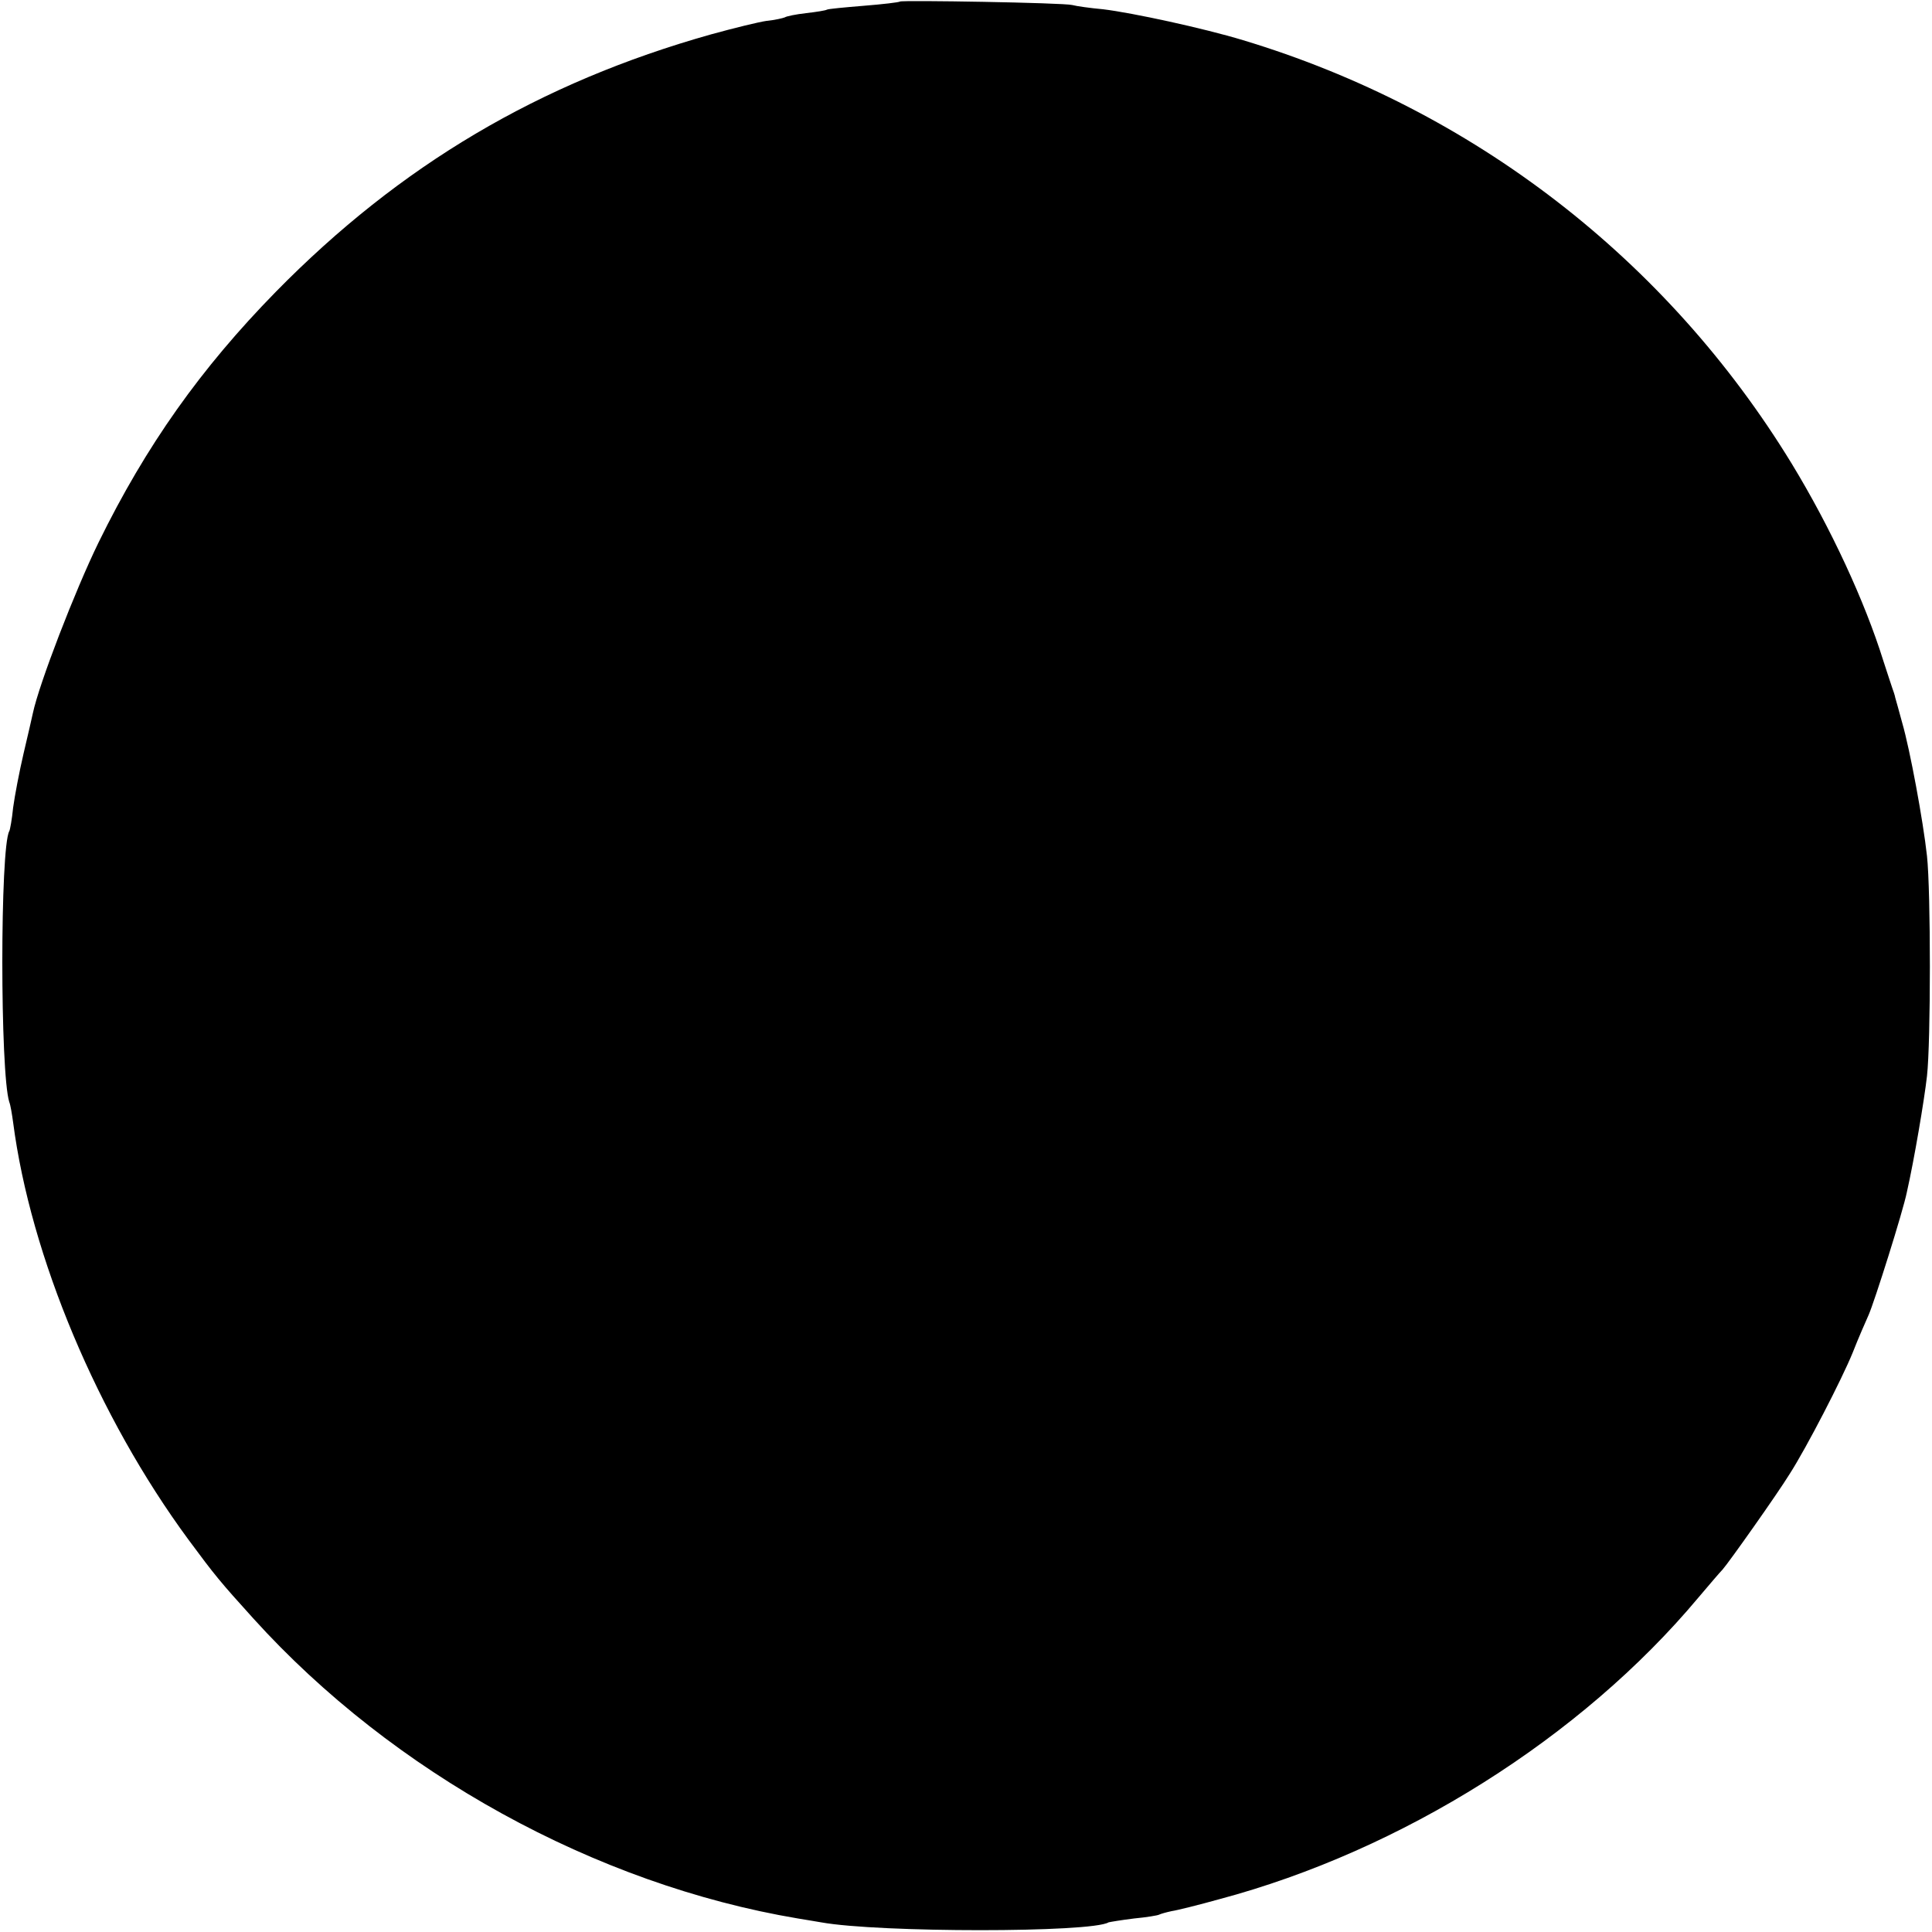 <?xml version="1.0" standalone="no"?>
<!DOCTYPE svg PUBLIC "-//W3C//DTD SVG 20010904//EN"
 "http://www.w3.org/TR/2001/REC-SVG-20010904/DTD/svg10.dtd">
<svg version="1.0" xmlns="http://www.w3.org/2000/svg"
 width="500pt" height="500pt" viewBox="0 0 500 500"
 preserveAspectRatio="xMidYMid meet">
<g transform="translate(0,500) scale(0.1,-0.1)"
fill="#000000" stroke="none">
<path d="M2329 4996 c-2 -2 -44 -7 -94 -11 -49 -4 -92 -8 -95 -10 -3 -2 -27
-6 -54 -9 -26 -3 -51 -8 -55 -11 -5 -2 -26 -7 -47 -9 -21 -3 -86 -19 -144 -35
-444 -125 -804 -338 -1126 -666 -194 -198 -336 -398 -459 -649 -61 -125 -154
-366 -170 -442 -2 -10 -13 -57 -24 -104 -11 -47 -23 -110 -27 -140 -3 -30 -8
-58 -10 -61 -24 -42 -24 -626 0 -701 3 -7 7 -31 10 -53 45 -346 219 -761 454
-1080 68 -92 82 -109 168 -204 361 -399 885 -688 1409 -776 17 -3 44 -7 60
-10 150 -27 700 -27 744 0 4 1 33 6 66 10 32 3 62 8 65 10 4 2 18 6 32 9 14 2
70 16 124 31 472 126 936 418 1239 780 28 33 56 66 63 73 16 18 142 196 174
248 43 67 135 245 163 314 14 36 33 79 41 97 15 34 89 268 99 318 19 84 45
238 52 300 10 89 10 478 0 570 -10 91 -44 275 -64 344 -8 29 -16 59 -18 65 -1
6 -5 18 -8 26 -3 8 -13 40 -23 70 -48 154 -136 344 -237 510 -323 529 -826
917 -1420 1096 -102 31 -287 71 -362 80 -33 3 -69 8 -80 11 -23 6 -441 13
-446 9z"/>
</g>
</svg>
